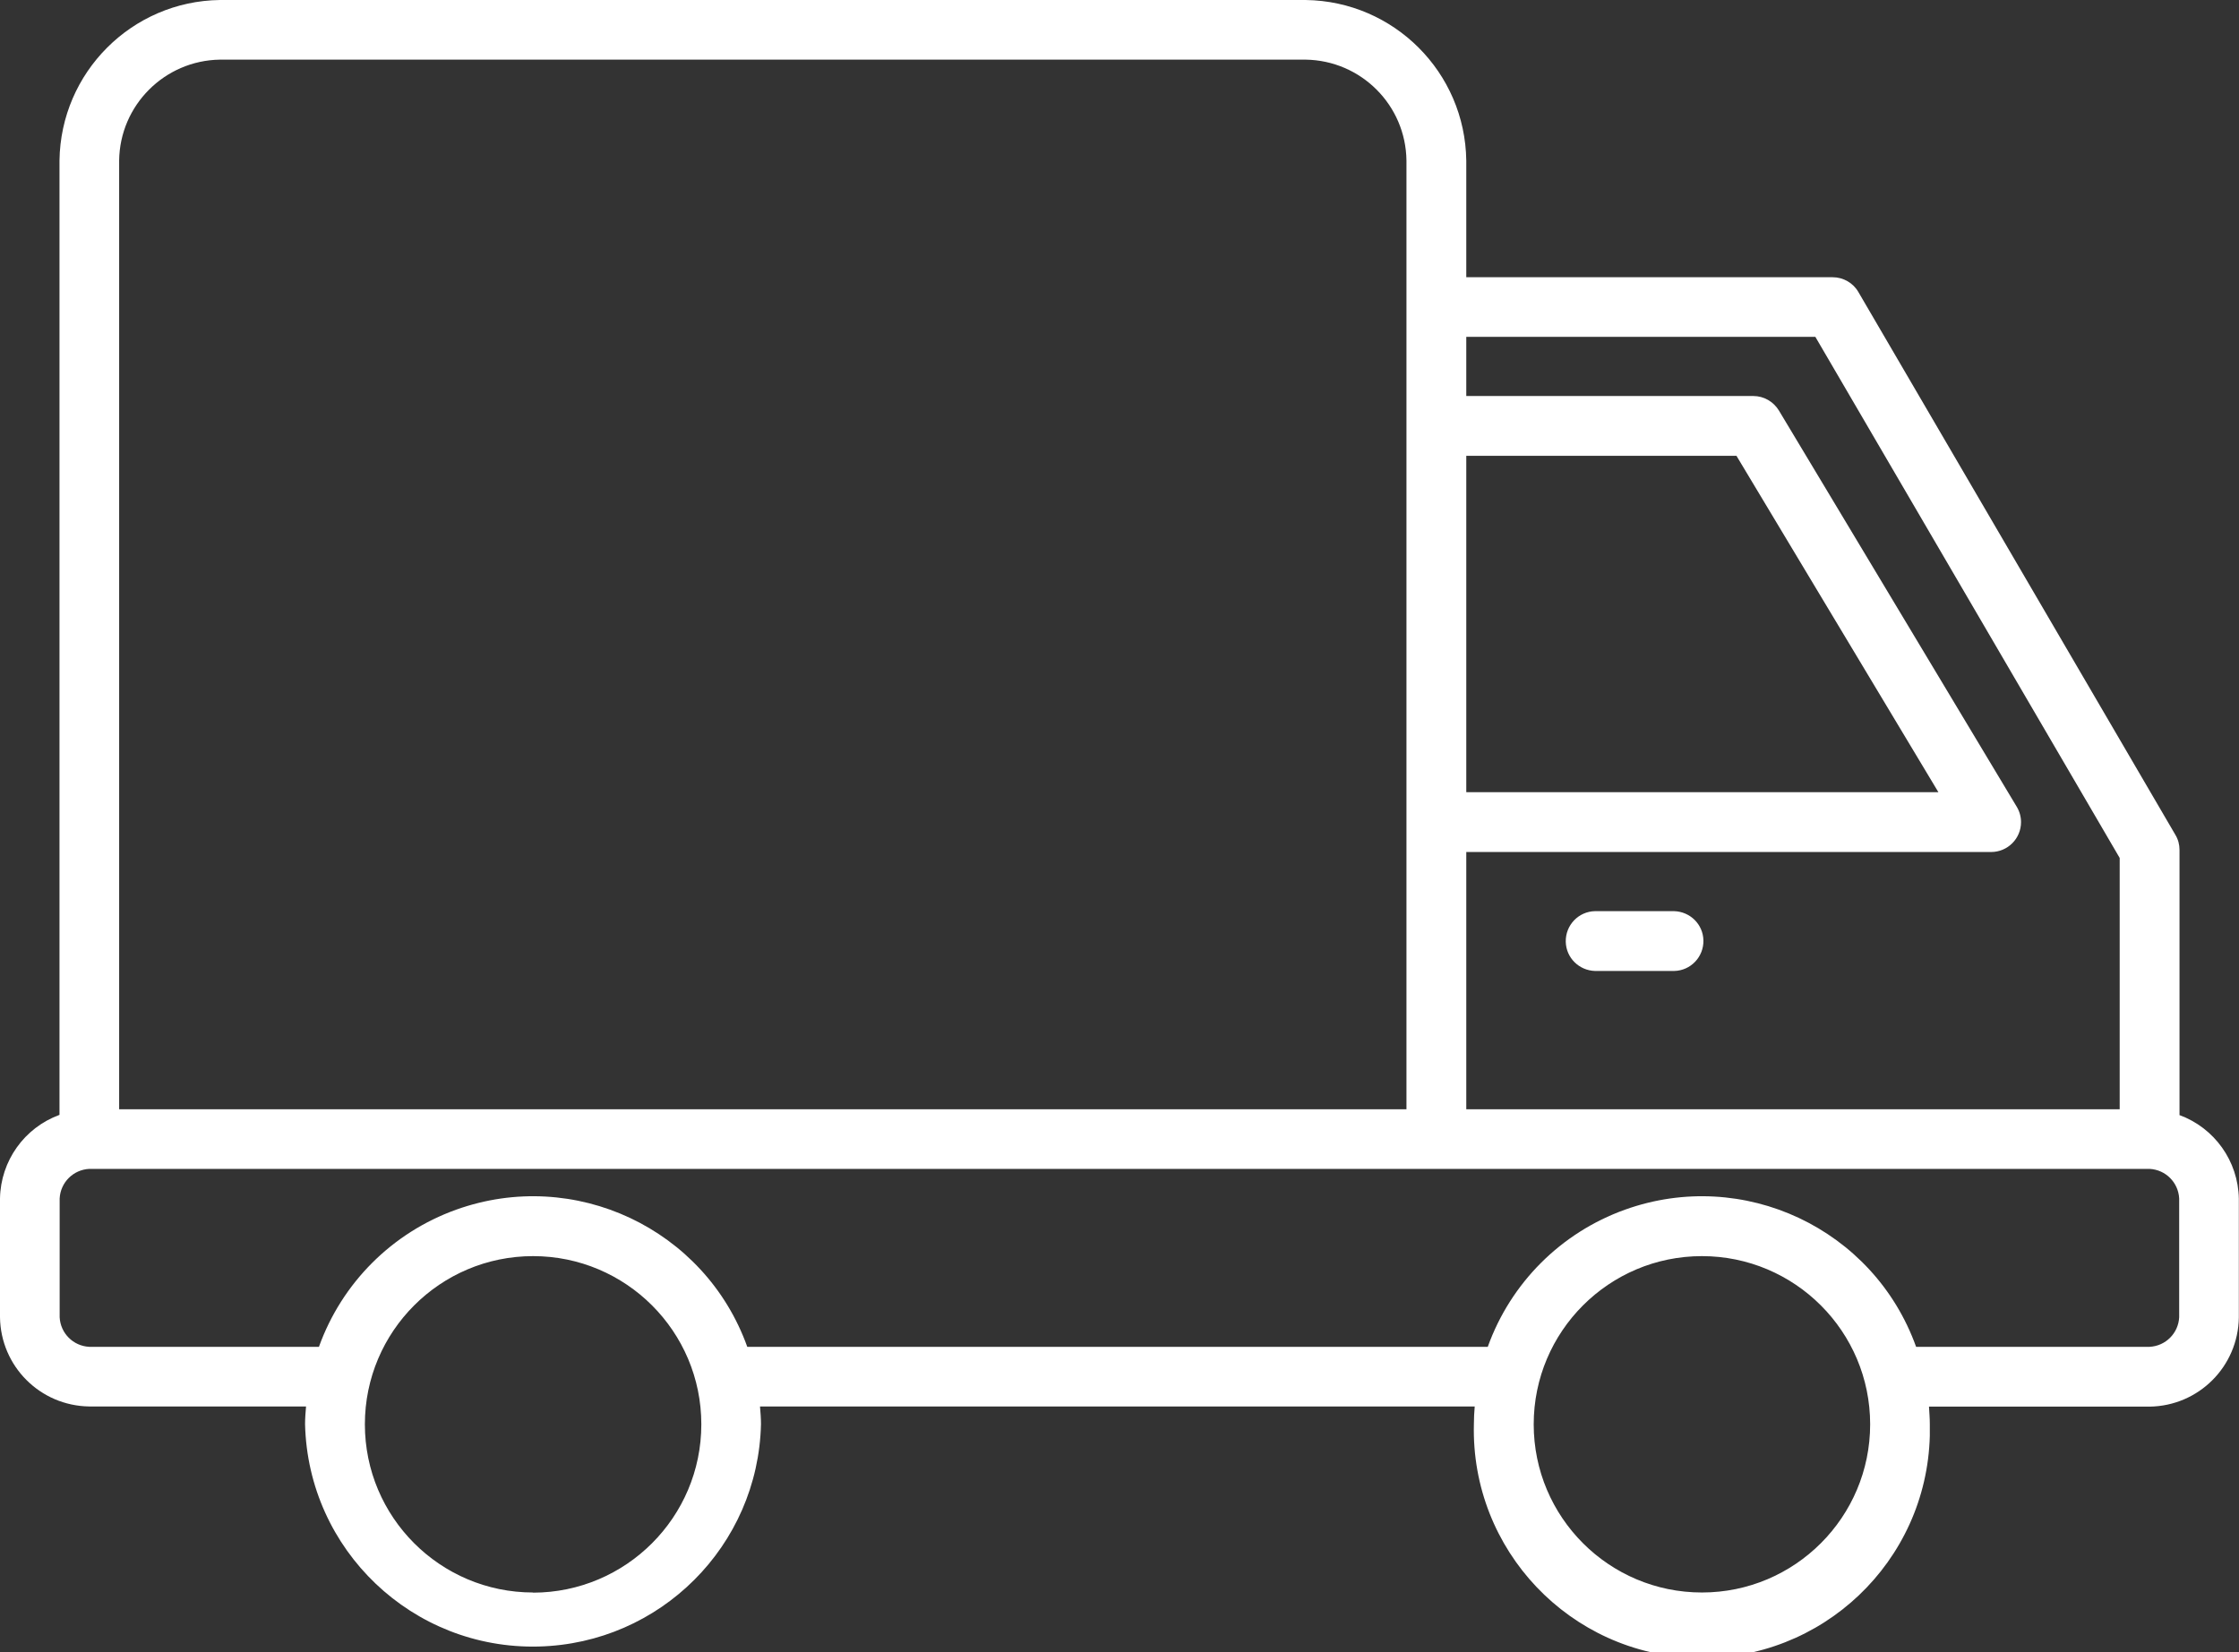 <?xml version="1.0" encoding="UTF-8"?>
<svg id="Livello_2" data-name="Livello 2" xmlns="http://www.w3.org/2000/svg" xmlns:xlink="http://www.w3.org/1999/xlink" viewBox="0 0 135.49 100">
  <rect x="0" y="0" width="135.49" height="100" fill="#333333" stroke="none"/>
  <defs>
    <style>
      .cls-1 {
        fill: none;
      }

      .cls-2 {
        fill: #fff;
      }

      .cls-3 {
        clip-path: url(#clippath);
      }
    </style>
    <clipPath id="clippath">
      <rect class="cls-1" width="135.49" height="100"/>
    </clipPath>
  </defs>
  <g id="Livello_1-2" data-name="Livello 1">
    <g id="Raggruppa_5075" data-name="Raggruppa 5075">
      <g id="Raggruppa_5053" data-name="Raggruppa 5053">
        <g class="cls-3">
          <g id="Raggruppa_5052" data-name="Raggruppa 5052">
            <path id="Tracciato_20123" data-name="Tracciato 20123" class="cls-2" d="M131.89,67.48v-16.04c0-.32-.08-.63-.25-.91l-19.18-32.85c-.32-.56-.92-.9-1.56-.9h-22.17v-7.06c-.07-5.34-4.38-9.65-9.72-9.72H13.31C7.98.07,3.67,4.38,3.6,9.72v57.76c-2.13.78-3.56,2.79-3.6,5.06v7.19c.04,2.97,2.43,5.36,5.4,5.4h13.12c-.03.35-.06.71-.06,1.07.18,7.62,6.51,13.65,14.13,13.46,7.36-.18,13.29-6.1,13.46-13.46,0-.36-.03-.71-.06-1.07h43.25c-.03.35-.05.71-.05,1.07-.19,7.62,5.82,13.95,13.44,14.15,7.62.19,13.95-5.82,14.15-13.44,0-.23,0-.47,0-.7,0-.36-.03-.71-.05-1.07h13.35c2.97-.04,5.36-2.43,5.4-5.4v-7.19c-.04-2.27-1.47-4.28-3.6-5.06M109.86,20.4l18.41,31.53v15.21h-39.54v-15.57h31.76c1,0,1.81-.81,1.81-1.81,0-.33-.09-.65-.26-.93l-14.39-23.98c-.33-.54-.91-.88-1.55-.88h-17.37v-3.58h21.13ZM88.73,27.59h16.35l12.22,20.36h-28.57v-20.36ZM7.21,9.72c.04-3.35,2.75-6.06,6.1-6.11h65.7c3.35.05,6.06,2.75,6.1,6.11v57.42H7.21V9.72ZM32.26,96.39c-5.62,0-10.18-4.56-10.18-10.18,0-5.62,4.56-10.18,10.18-10.18s10.18,4.56,10.18,10.18c0,5.62-4.56,10.18-10.18,10.19M102.99,96.39c-5.62,0-10.18-4.56-10.18-10.18,0-5.62,4.56-10.18,10.18-10.18s10.18,4.56,10.18,10.18c0,5.62-4.56,10.18-10.18,10.18M131.87,79.73c-.05.97-.82,1.74-1.79,1.79h-14.13c-2.57-7.16-10.46-10.87-17.62-8.3-3.87,1.39-6.91,4.43-8.3,8.3h-44.81c-2.57-7.16-10.46-10.87-17.62-8.3-3.87,1.39-6.91,4.43-8.3,8.3H5.4c-.97-.05-1.74-.82-1.79-1.79v-7.19c.05-.97.82-1.74,1.79-1.79h124.68c.97.05,1.74.82,1.79,1.79v7.19Z"/>
            <path id="Tracciato_20124" data-name="Tracciato 20124" class="cls-2" d="M101.31,55.15h-4.79c-1,.02-1.79.85-1.77,1.85.02.97.8,1.74,1.77,1.77h4.79c1-.02,1.79-.85,1.77-1.85-.02-.97-.8-1.74-1.77-1.77"/>
          </g>
        </g>
      </g>
    </g>
  </g>
</svg>